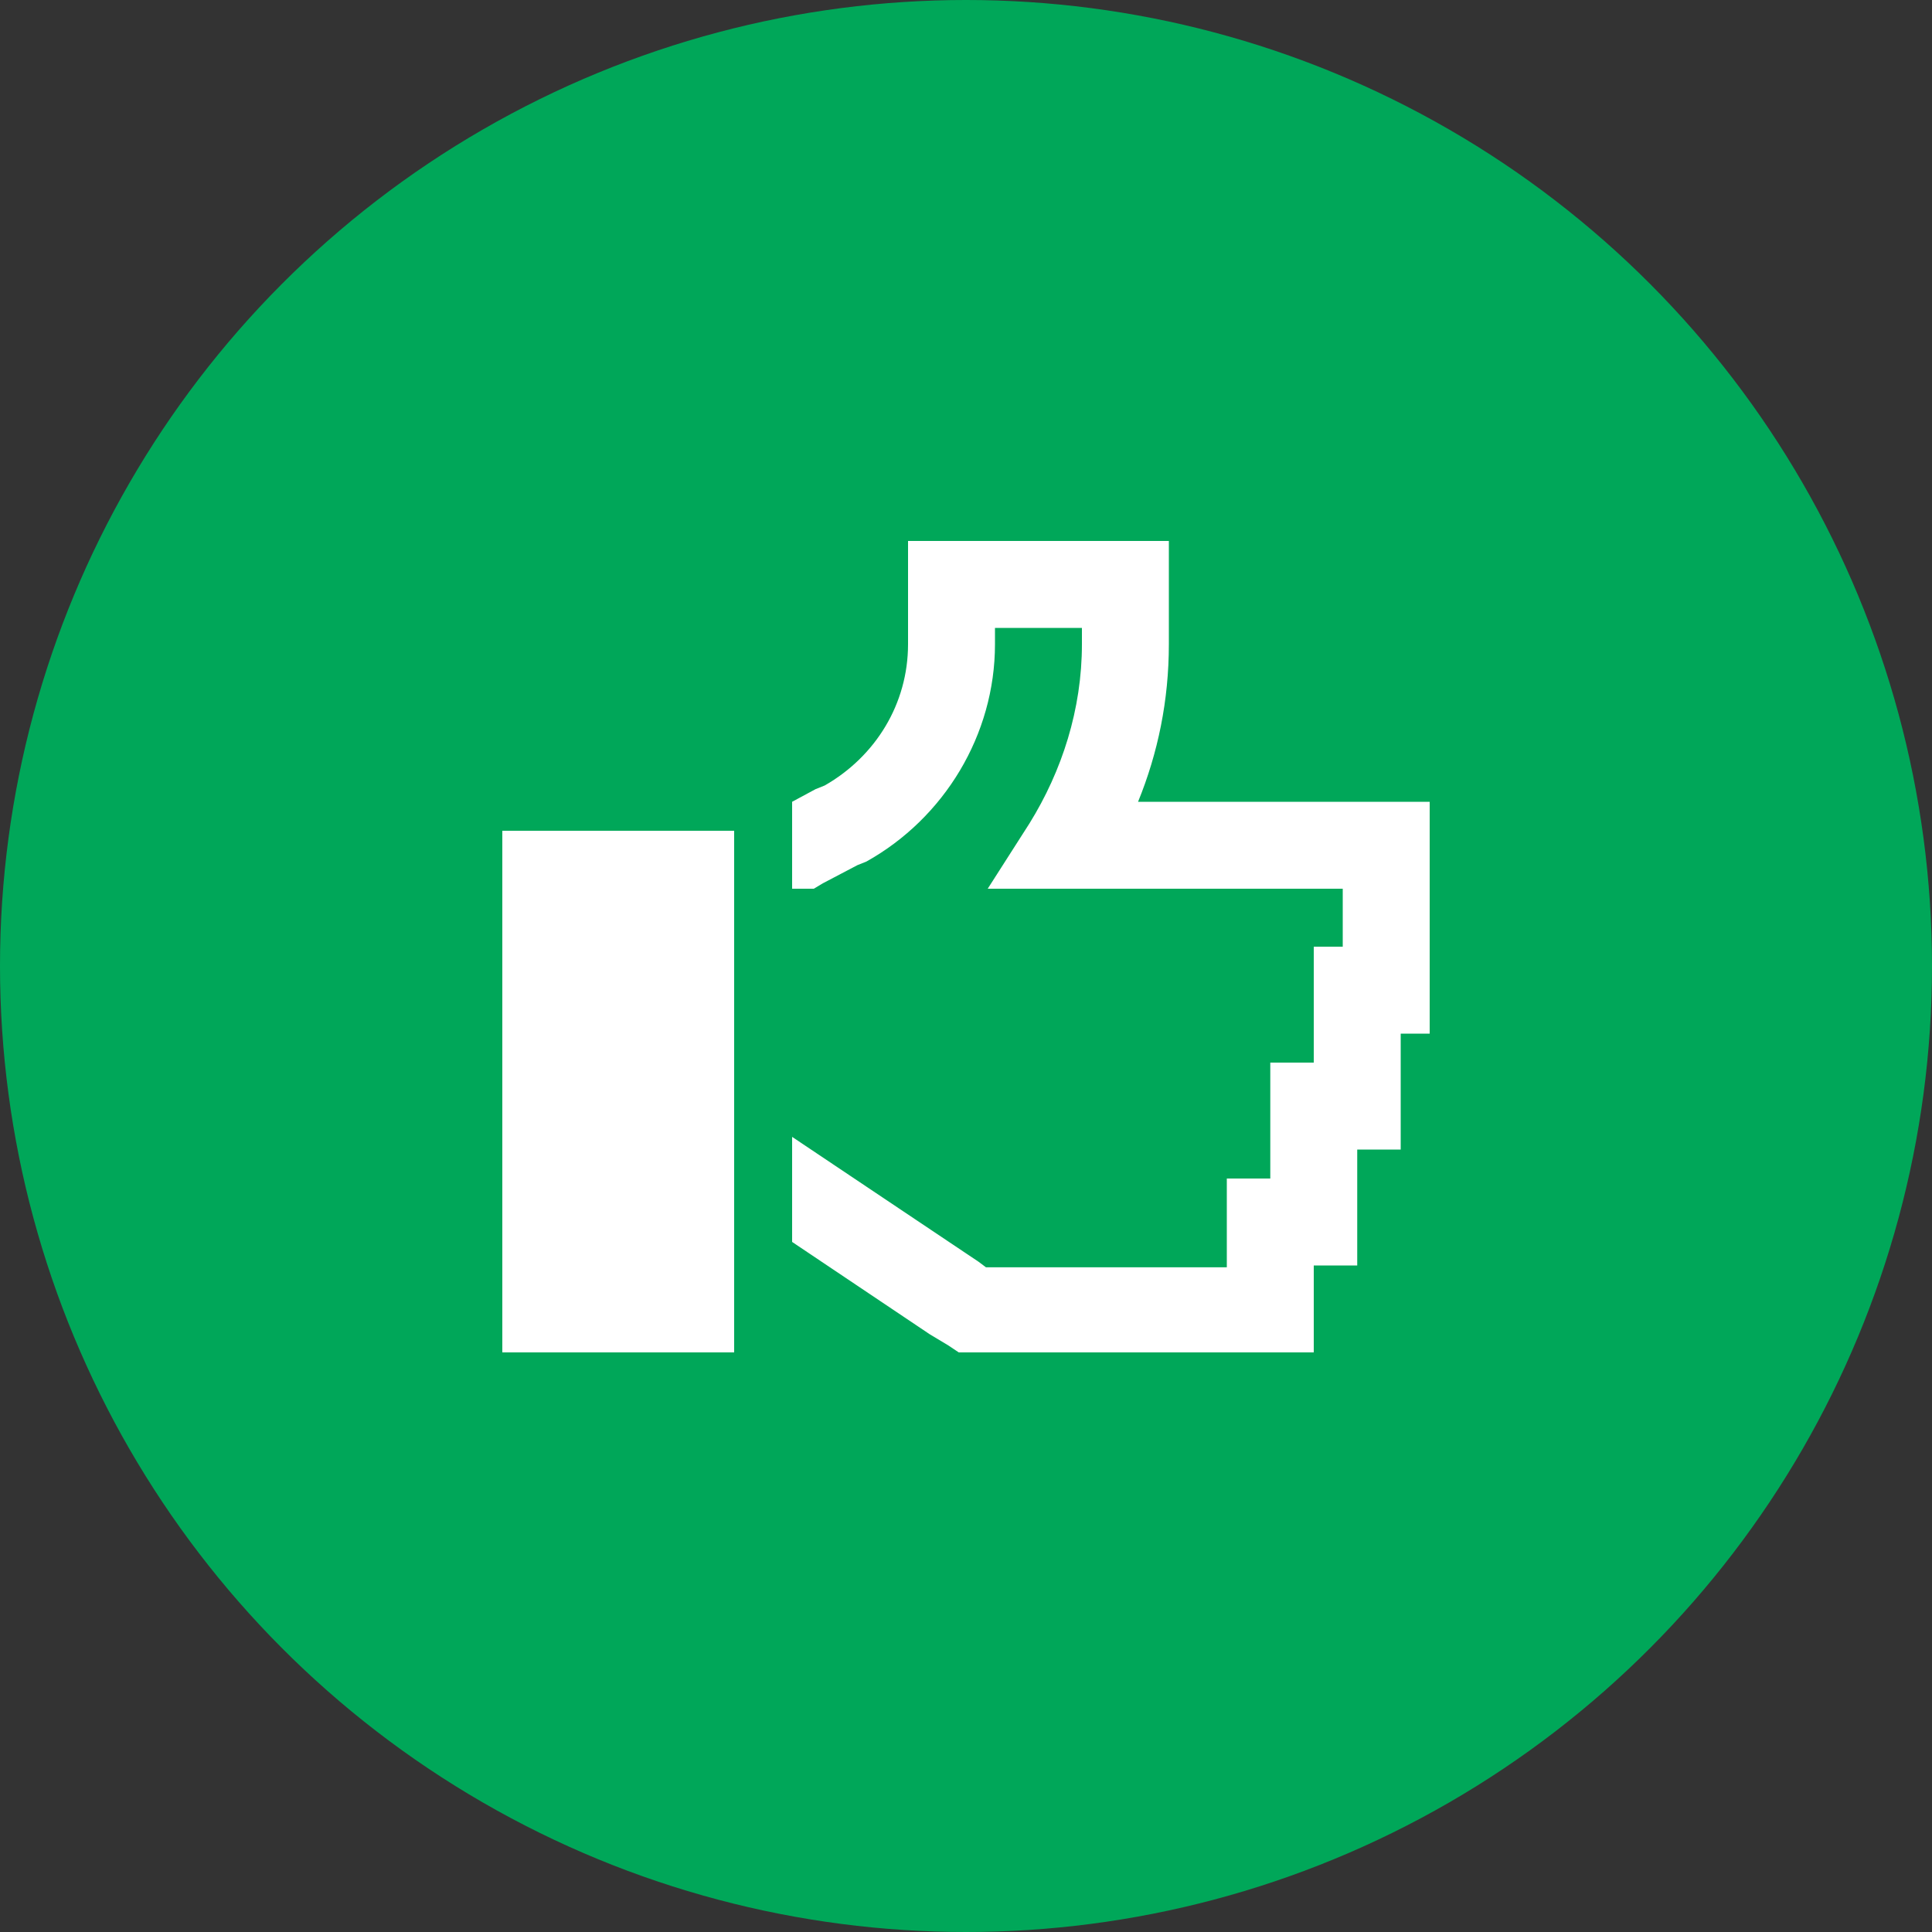 <svg width="50" height="50" viewBox="0 0 50 50" fill="none" xmlns="http://www.w3.org/2000/svg">
<rect x="0" y="0" width="50" height="50" fill="#333333" stroke="none"/>
<circle cx="25" cy="25" r="25" fill="#00A759"/>
<path d="M23.5 14H24.625H29.125H30.25V15.125V16.672C30.25 18.125 29.969 19.484 29.453 20.75H34H35.875H37V21.875V25.625V26.75H36.25V28.625V29.75H35.125V31.625V32.75H34V33.875V35H32.875H31H25.75H25.141H24.812L24.531 34.812L24.062 34.531L20.5 32.141V29.422L25.328 32.656L25.516 32.797H25.75H31H31.75V31.625V30.5H32.875V28.625V27.5H34V25.625V24.5H34.75V23H34H27.578H25.562L26.641 21.312C27.484 19.953 28 18.359 28 16.672V16.25H25.75V16.672C25.75 19.016 24.438 21.172 22.422 22.297L22.188 22.391L21.297 22.859L21.062 23H20.781H20.688H20.5V20.75L21.109 20.422L21.344 20.328C22.656 19.578 23.5 18.219 23.5 16.672V15.125V14ZM19 21.5V35H13V21.5H19Z" fill="white"/>
</svg>
